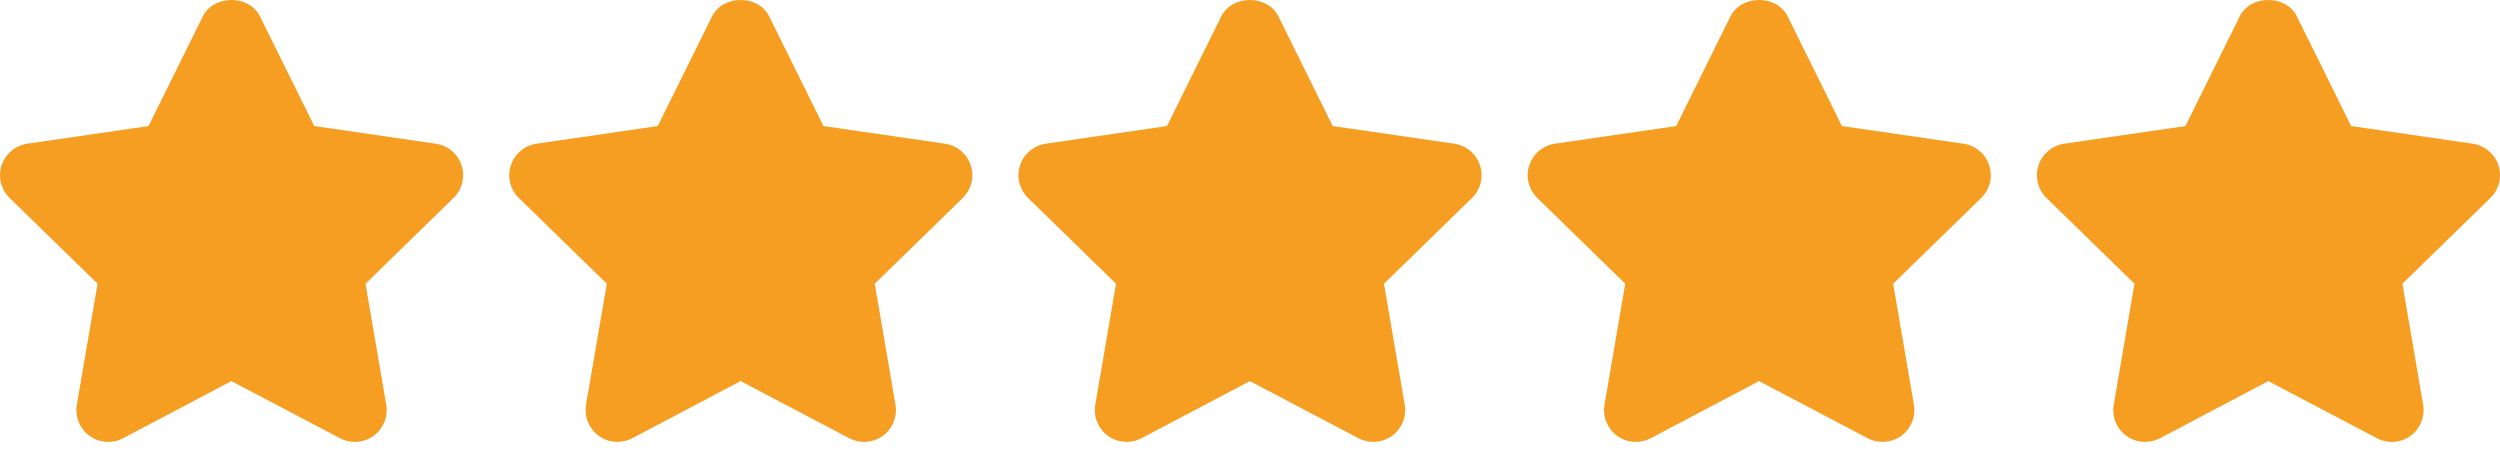 <svg width="91" height="17" viewBox="0 0 91 17" fill="none" xmlns="http://www.w3.org/2000/svg">
<path d="M16.8 6.019C16.733 5.813 16.61 5.631 16.445 5.492C16.279 5.352 16.078 5.262 15.864 5.231L11.439 4.588L9.461 0.593C9.07 -0.198 7.776 -0.198 7.384 0.593L5.407 4.588L0.992 5.231C0.778 5.263 0.577 5.353 0.412 5.493C0.247 5.632 0.124 5.815 0.057 6.02C-0.01 6.226 -0.018 6.446 0.034 6.655C0.086 6.865 0.195 7.056 0.35 7.206L3.552 10.327L2.797 14.731C2.76 14.944 2.784 15.163 2.866 15.364C2.947 15.564 3.083 15.738 3.258 15.865C3.433 15.992 3.64 16.067 3.856 16.082C4.072 16.097 4.287 16.052 4.479 15.952L8.422 13.872L12.377 15.952C12.547 16.041 12.732 16.085 12.916 16.085C13.161 16.084 13.399 16.008 13.598 15.865C13.773 15.738 13.909 15.564 13.99 15.364C14.072 15.163 14.096 14.944 14.059 14.731L13.305 10.328L16.507 7.207C16.662 7.056 16.772 6.865 16.824 6.655C16.875 6.445 16.867 6.224 16.8 6.019ZM35.336 6.019C35.269 5.813 35.146 5.631 34.98 5.492C34.815 5.352 34.614 5.262 34.4 5.231L29.974 4.588L27.997 0.593C27.605 -0.198 26.311 -0.198 25.92 0.593L23.942 4.588L19.527 5.231C19.314 5.263 19.113 5.353 18.948 5.493C18.782 5.632 18.66 5.815 18.593 6.02C18.526 6.226 18.518 6.446 18.57 6.655C18.621 6.865 18.731 7.056 18.886 7.206L22.088 10.327L21.332 14.731C21.296 14.944 21.32 15.163 21.401 15.364C21.483 15.564 21.619 15.738 21.793 15.865C21.969 15.992 22.176 16.067 22.392 16.082C22.607 16.097 22.823 16.052 23.014 15.952L26.958 13.872L30.913 15.952C31.082 16.041 31.268 16.085 31.452 16.085C31.697 16.084 31.935 16.008 32.134 15.865C32.309 15.738 32.445 15.564 32.526 15.364C32.608 15.163 32.632 14.944 32.595 14.731L31.841 10.328L35.043 7.207C35.198 7.056 35.308 6.865 35.359 6.655C35.411 6.445 35.403 6.224 35.336 6.019ZM53.872 6.019C53.805 5.813 53.681 5.631 53.516 5.492C53.351 5.352 53.15 5.262 52.936 5.231L48.51 4.588L46.533 0.593C46.141 -0.198 44.847 -0.198 44.456 0.593L42.478 4.588L38.063 5.231C37.849 5.263 37.648 5.353 37.483 5.493C37.318 5.632 37.195 5.815 37.128 6.02C37.061 6.226 37.053 6.446 37.105 6.655C37.157 6.865 37.267 7.056 37.421 7.206L40.623 10.327L39.868 14.731C39.832 14.944 39.856 15.163 39.937 15.364C40.019 15.564 40.154 15.738 40.329 15.865C40.504 15.992 40.712 16.067 40.927 16.082C41.143 16.097 41.359 16.052 41.55 15.952L45.494 13.872L49.449 15.952C49.618 16.041 49.803 16.085 49.987 16.085C50.232 16.084 50.471 16.008 50.67 15.865C50.844 15.738 50.98 15.564 51.062 15.364C51.143 15.163 51.167 14.944 51.131 14.731L50.377 10.328L53.579 7.207C53.734 7.056 53.843 6.865 53.895 6.655C53.947 6.445 53.939 6.224 53.872 6.019ZM72.407 6.019C72.341 5.813 72.217 5.631 72.052 5.492C71.886 5.352 71.685 5.262 71.471 5.231L67.046 4.588L65.069 0.593C64.677 -0.198 63.383 -0.198 62.991 0.593L61.014 4.588L56.599 5.231C56.385 5.263 56.184 5.353 56.019 5.493C55.854 5.632 55.731 5.815 55.664 6.02C55.597 6.226 55.589 6.446 55.641 6.655C55.693 6.865 55.802 7.056 55.957 7.206L59.159 10.327L58.404 14.731C58.367 14.944 58.391 15.163 58.473 15.364C58.554 15.564 58.69 15.738 58.865 15.865C59.04 15.992 59.247 16.067 59.463 16.082C59.679 16.097 59.894 16.052 60.086 15.952L64.029 13.872L67.984 15.952C68.154 16.041 68.339 16.085 68.523 16.085C68.768 16.084 69.006 16.008 69.206 15.865C69.38 15.738 69.516 15.564 69.597 15.364C69.679 15.163 69.703 14.944 69.666 14.731L68.912 10.328L72.114 7.207C72.269 7.056 72.379 6.865 72.431 6.655C72.483 6.445 72.475 6.224 72.407 6.019ZM90.943 6.019C90.876 5.814 90.753 5.631 90.587 5.492C90.422 5.353 90.221 5.262 90.007 5.231L85.582 4.588L83.604 0.593C83.213 -0.198 81.919 -0.198 81.527 0.593L79.55 4.588L75.135 5.231C74.921 5.263 74.72 5.353 74.555 5.493C74.39 5.632 74.267 5.815 74.2 6.02C74.133 6.226 74.125 6.446 74.177 6.655C74.228 6.865 74.338 7.056 74.493 7.206L77.695 10.327L76.94 14.731C76.903 14.944 76.927 15.163 77.009 15.364C77.09 15.564 77.226 15.738 77.401 15.865C77.598 16.008 77.836 16.085 78.081 16.085C78.269 16.085 78.455 16.039 78.623 15.952L82.566 13.872L86.522 15.952C86.714 16.053 86.929 16.099 87.145 16.083C87.361 16.067 87.568 15.992 87.743 15.864C87.917 15.736 88.052 15.563 88.134 15.363C88.215 15.162 88.239 14.944 88.202 14.731L87.448 10.327L90.65 7.206C90.805 7.055 90.915 6.864 90.966 6.654C91.018 6.445 91.01 6.224 90.943 6.019Z" fill="#F69E22"/>
</svg>
